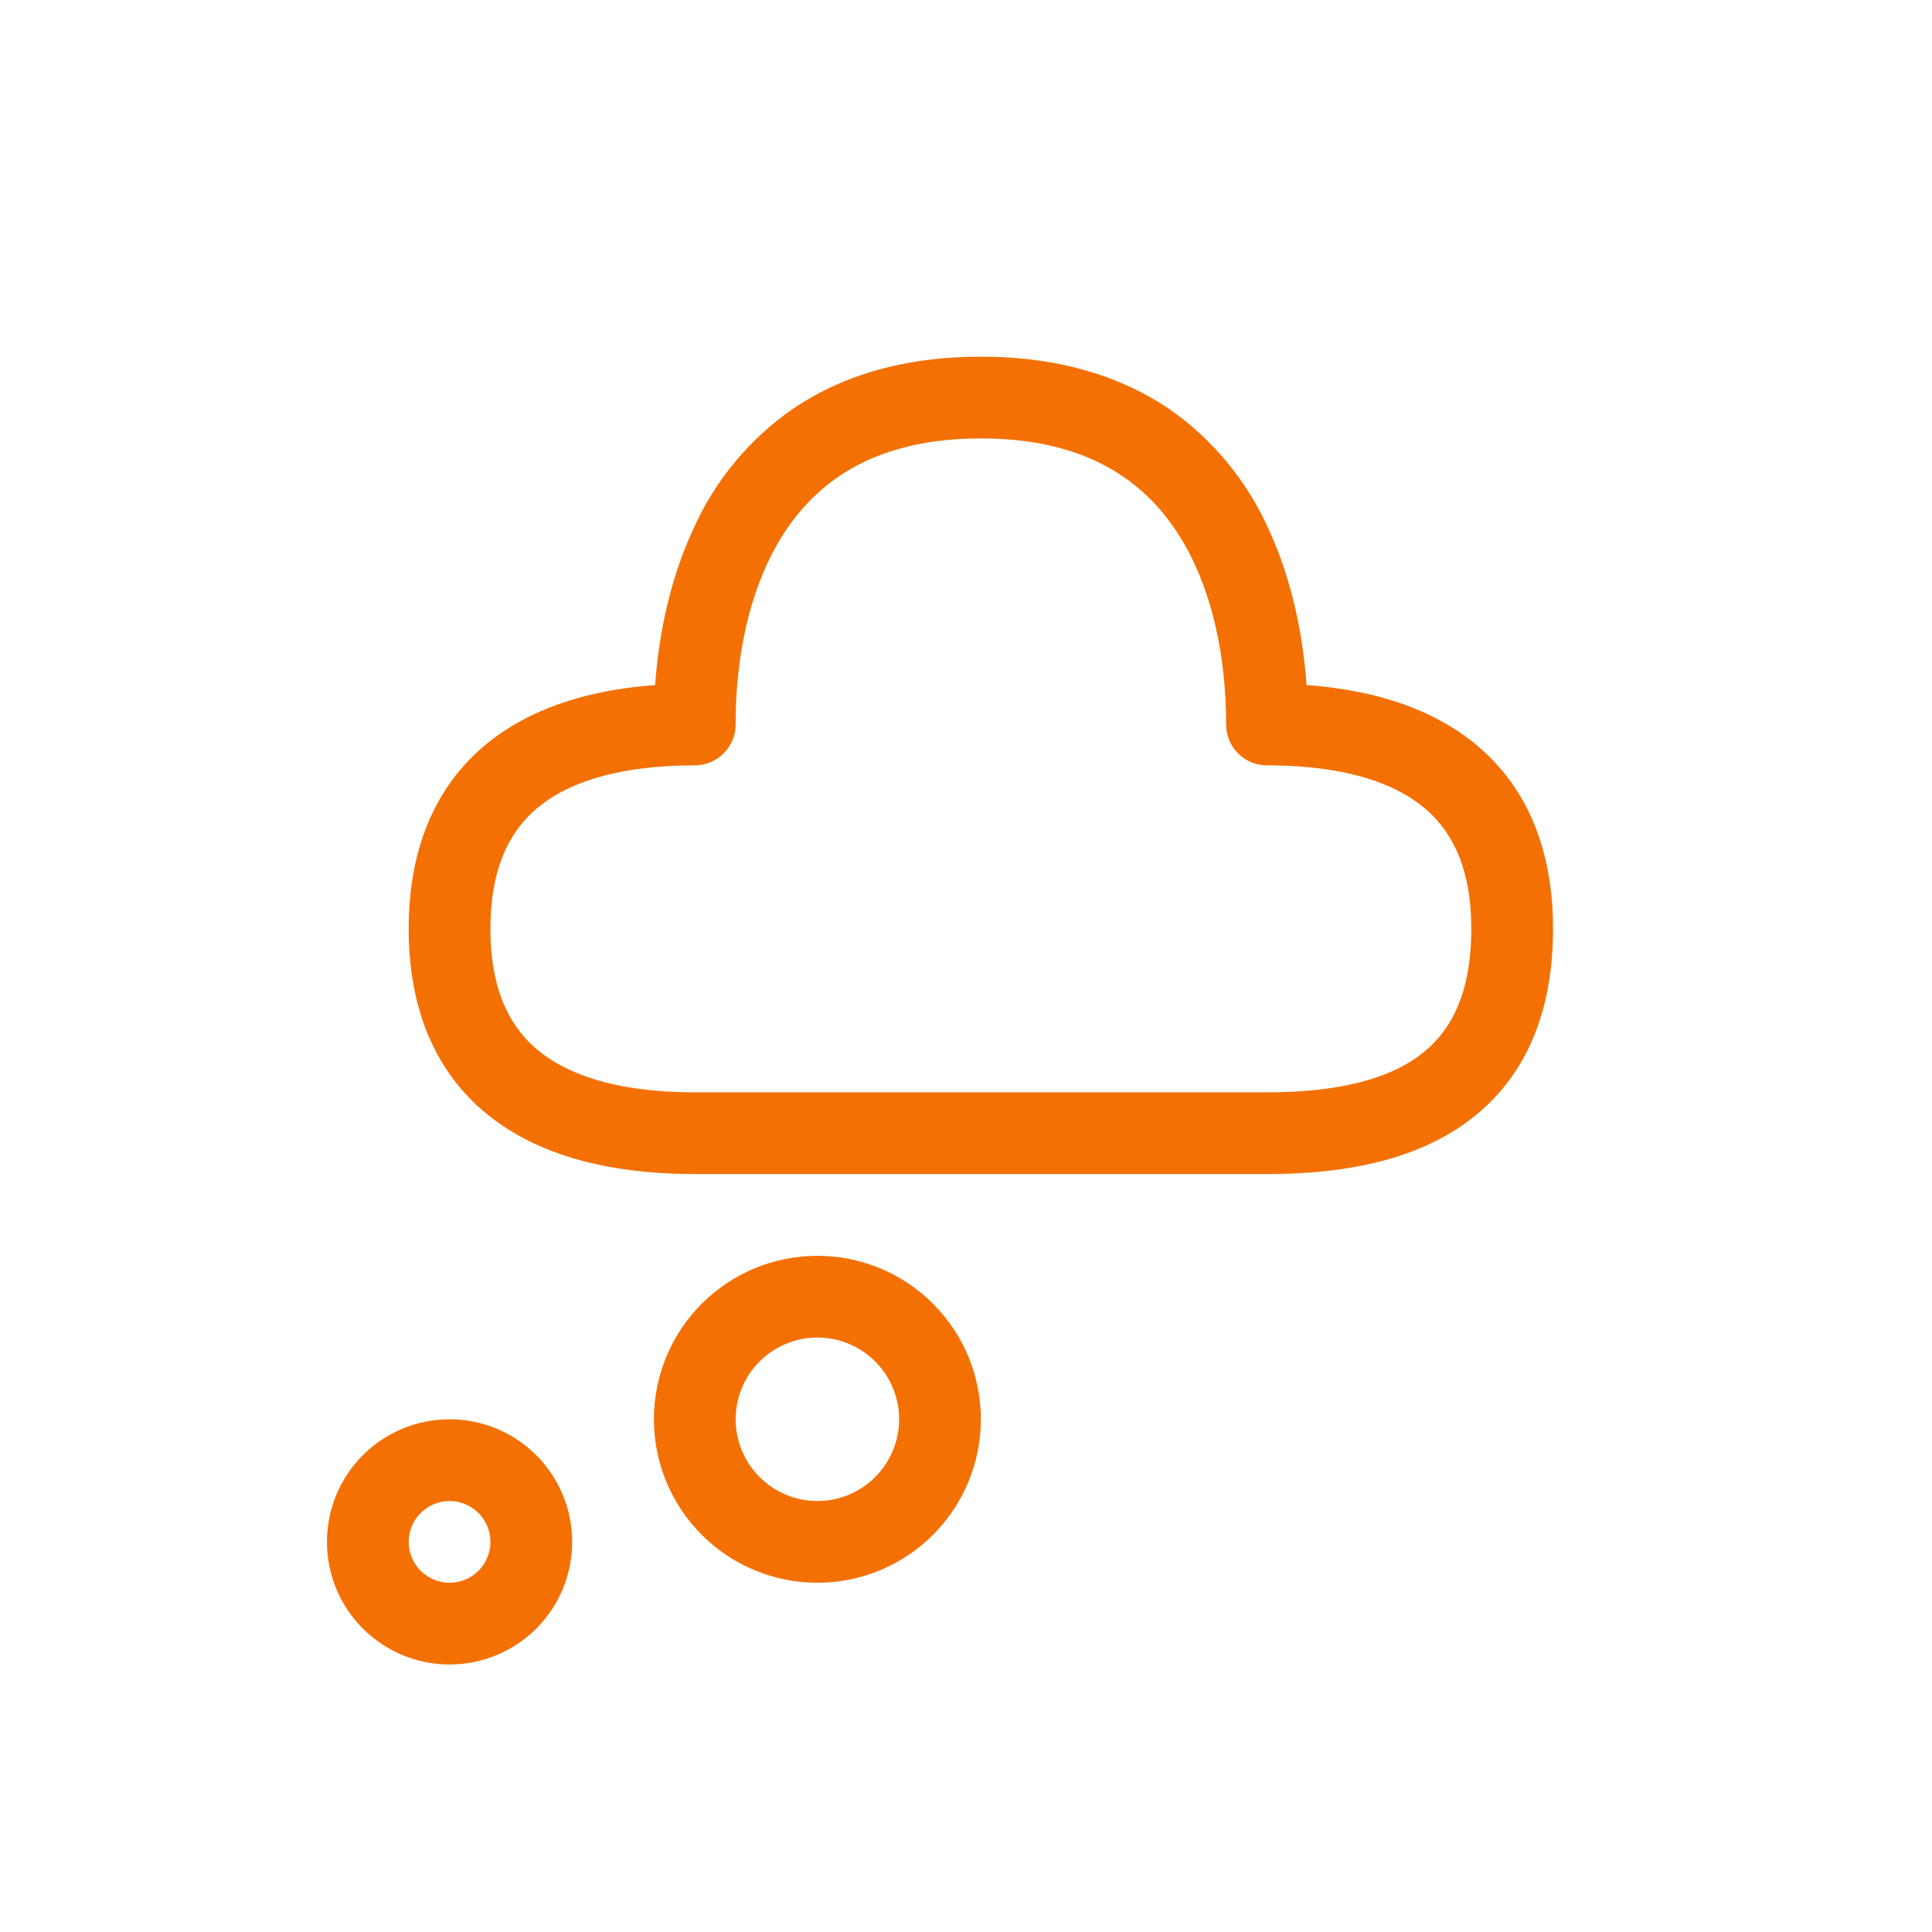 <svg width="65" height="65" viewBox="0 0 65 65" fill="none" xmlns="http://www.w3.org/2000/svg">
<path d="M33 12C30.355 12 28.27 12.665 26.661 13.765C25.208 14.776 24.057 16.165 23.334 17.78C22.426 19.722 22.135 21.732 22.041 23.047C20.265 23.179 18.439 23.605 16.94 24.606C14.966 25.923 13.75 28.099 13.75 31.25C13.75 34.401 14.966 36.577 16.94 37.894C18.818 39.145 21.203 39.5 23.375 39.5H42.625C44.773 39.5 47.163 39.192 49.049 37.96C51.045 36.657 52.25 34.468 52.25 31.25C52.25 28.099 51.035 25.923 49.06 24.606C47.559 23.605 45.738 23.179 43.956 23.047C43.865 21.732 43.574 19.722 42.669 17.778C41.943 16.163 40.793 14.776 39.342 13.763C37.73 12.668 35.643 12 33 12ZM24.75 24.375C24.75 23.707 24.758 21.224 25.823 18.941C26.345 17.822 27.107 16.791 28.209 16.037C29.309 15.286 30.833 14.75 33 14.75C35.167 14.75 36.693 15.286 37.791 16.037C38.893 16.791 39.652 17.822 40.175 18.941C41.242 21.224 41.25 23.707 41.25 24.375C41.25 24.74 41.395 25.089 41.653 25.347C41.911 25.605 42.26 25.75 42.625 25.75C44.578 25.75 46.318 26.083 47.534 26.894C48.65 27.639 49.5 28.901 49.5 31.25C49.5 33.692 48.642 34.941 47.545 35.658C46.335 36.45 44.602 36.75 42.625 36.75H23.375C21.422 36.75 19.682 36.417 18.466 35.606C17.347 34.861 16.5 33.599 16.5 31.25C16.5 28.901 17.347 27.639 18.466 26.894C19.682 26.083 21.422 25.75 23.375 25.75C23.74 25.75 24.089 25.605 24.347 25.347C24.605 25.089 24.75 24.74 24.75 24.375ZM27.5 53.25C28.959 53.25 30.358 52.67 31.389 51.639C32.42 50.608 33 49.209 33 47.75C33 46.291 32.42 44.892 31.389 43.861C30.358 42.83 28.959 42.25 27.5 42.25C26.041 42.25 24.642 42.83 23.611 43.861C22.579 44.892 22 46.291 22 47.75C22 49.209 22.579 50.608 23.611 51.639C24.642 52.67 26.041 53.25 27.5 53.25ZM27.5 50.5C26.771 50.5 26.071 50.21 25.555 49.694C25.04 49.179 24.75 48.479 24.75 47.75C24.75 47.021 25.04 46.321 25.555 45.806C26.071 45.29 26.771 45 27.5 45C28.229 45 28.929 45.29 29.445 45.806C29.96 46.321 30.25 47.021 30.25 47.75C30.25 48.479 29.96 49.179 29.445 49.694C28.929 50.21 28.229 50.5 27.5 50.5ZM15.125 56C16.219 56 17.268 55.565 18.042 54.792C18.815 54.018 19.25 52.969 19.25 51.875C19.25 50.781 18.815 49.732 18.042 48.958C17.268 48.185 16.219 47.75 15.125 47.75C14.031 47.75 12.982 48.185 12.208 48.958C11.435 49.732 11 50.781 11 51.875C11 52.969 11.435 54.018 12.208 54.792C12.982 55.565 14.031 56 15.125 56ZM15.125 53.25C14.76 53.25 14.411 53.105 14.153 52.847C13.895 52.589 13.75 52.24 13.75 51.875C13.75 51.51 13.895 51.161 14.153 50.903C14.411 50.645 14.76 50.5 15.125 50.5C15.49 50.5 15.839 50.645 16.097 50.903C16.355 51.161 16.5 51.51 16.5 51.875C16.5 52.24 16.355 52.589 16.097 52.847C15.839 53.105 15.49 53.25 15.125 53.25Z" fill="#F47003"/>
</svg>
